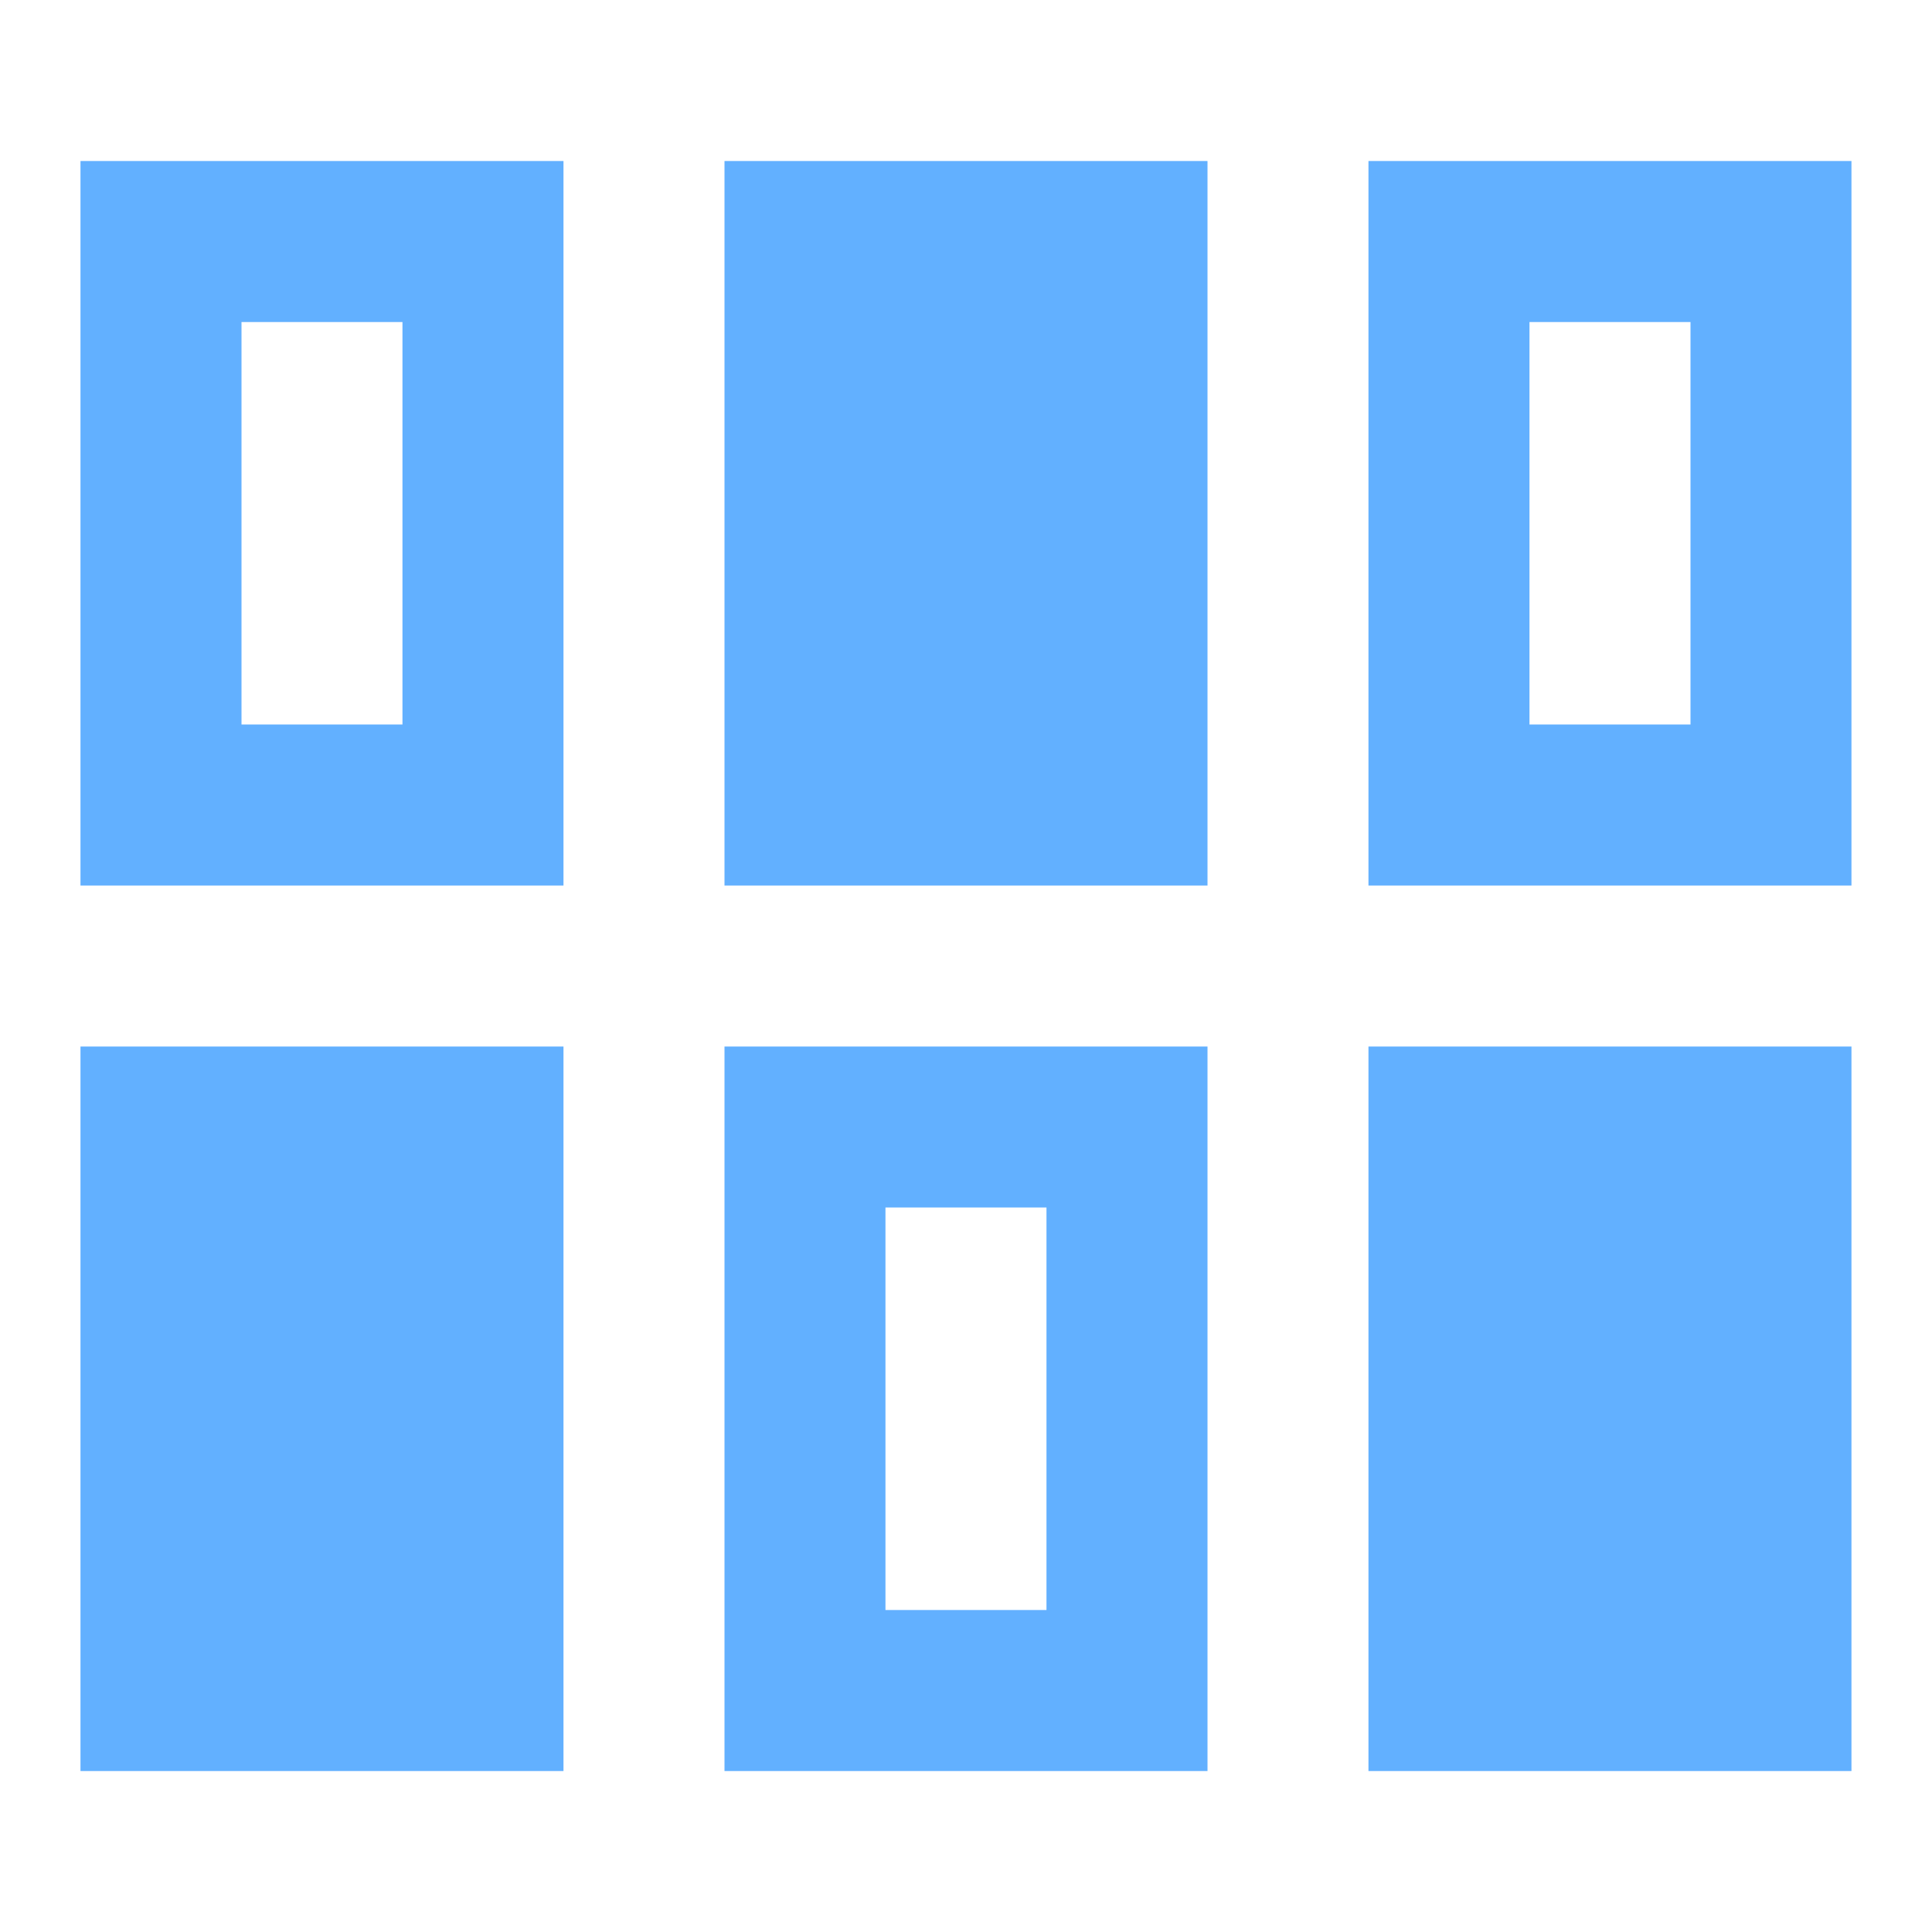 <svg width="35" height="35" viewBox="0 0 35 35" fill="none" xmlns="http://www.w3.org/2000/svg">
<mask id="mask0_2401_2547" style="mask-type:alpha" maskUnits="userSpaceOnUse" x="0" y="0" width="35" height="35">
<rect width="35" height="35" fill="#D9D9D9"/>
</mask>
<g mask="url(#mask0_2401_2547)">
<path d="M1.458 32.084V18.959H10.208V32.084H1.458ZM13.125 32.084V18.959H21.875V32.084H13.125ZM24.791 32.084V18.959H33.541V32.084H24.791ZM16.041 29.167H18.958V21.875H16.041V29.167ZM1.458 16.042V2.917H10.208V16.042H1.458ZM13.125 16.042V2.917H21.875V16.042H13.125ZM24.791 16.042V2.917H33.541V16.042H24.791ZM4.375 13.125H7.291V5.834H4.375V13.125ZM27.708 13.125H30.625V5.834H27.708V13.125Z" fill="#62B0FF"/>
</g>
</svg>
